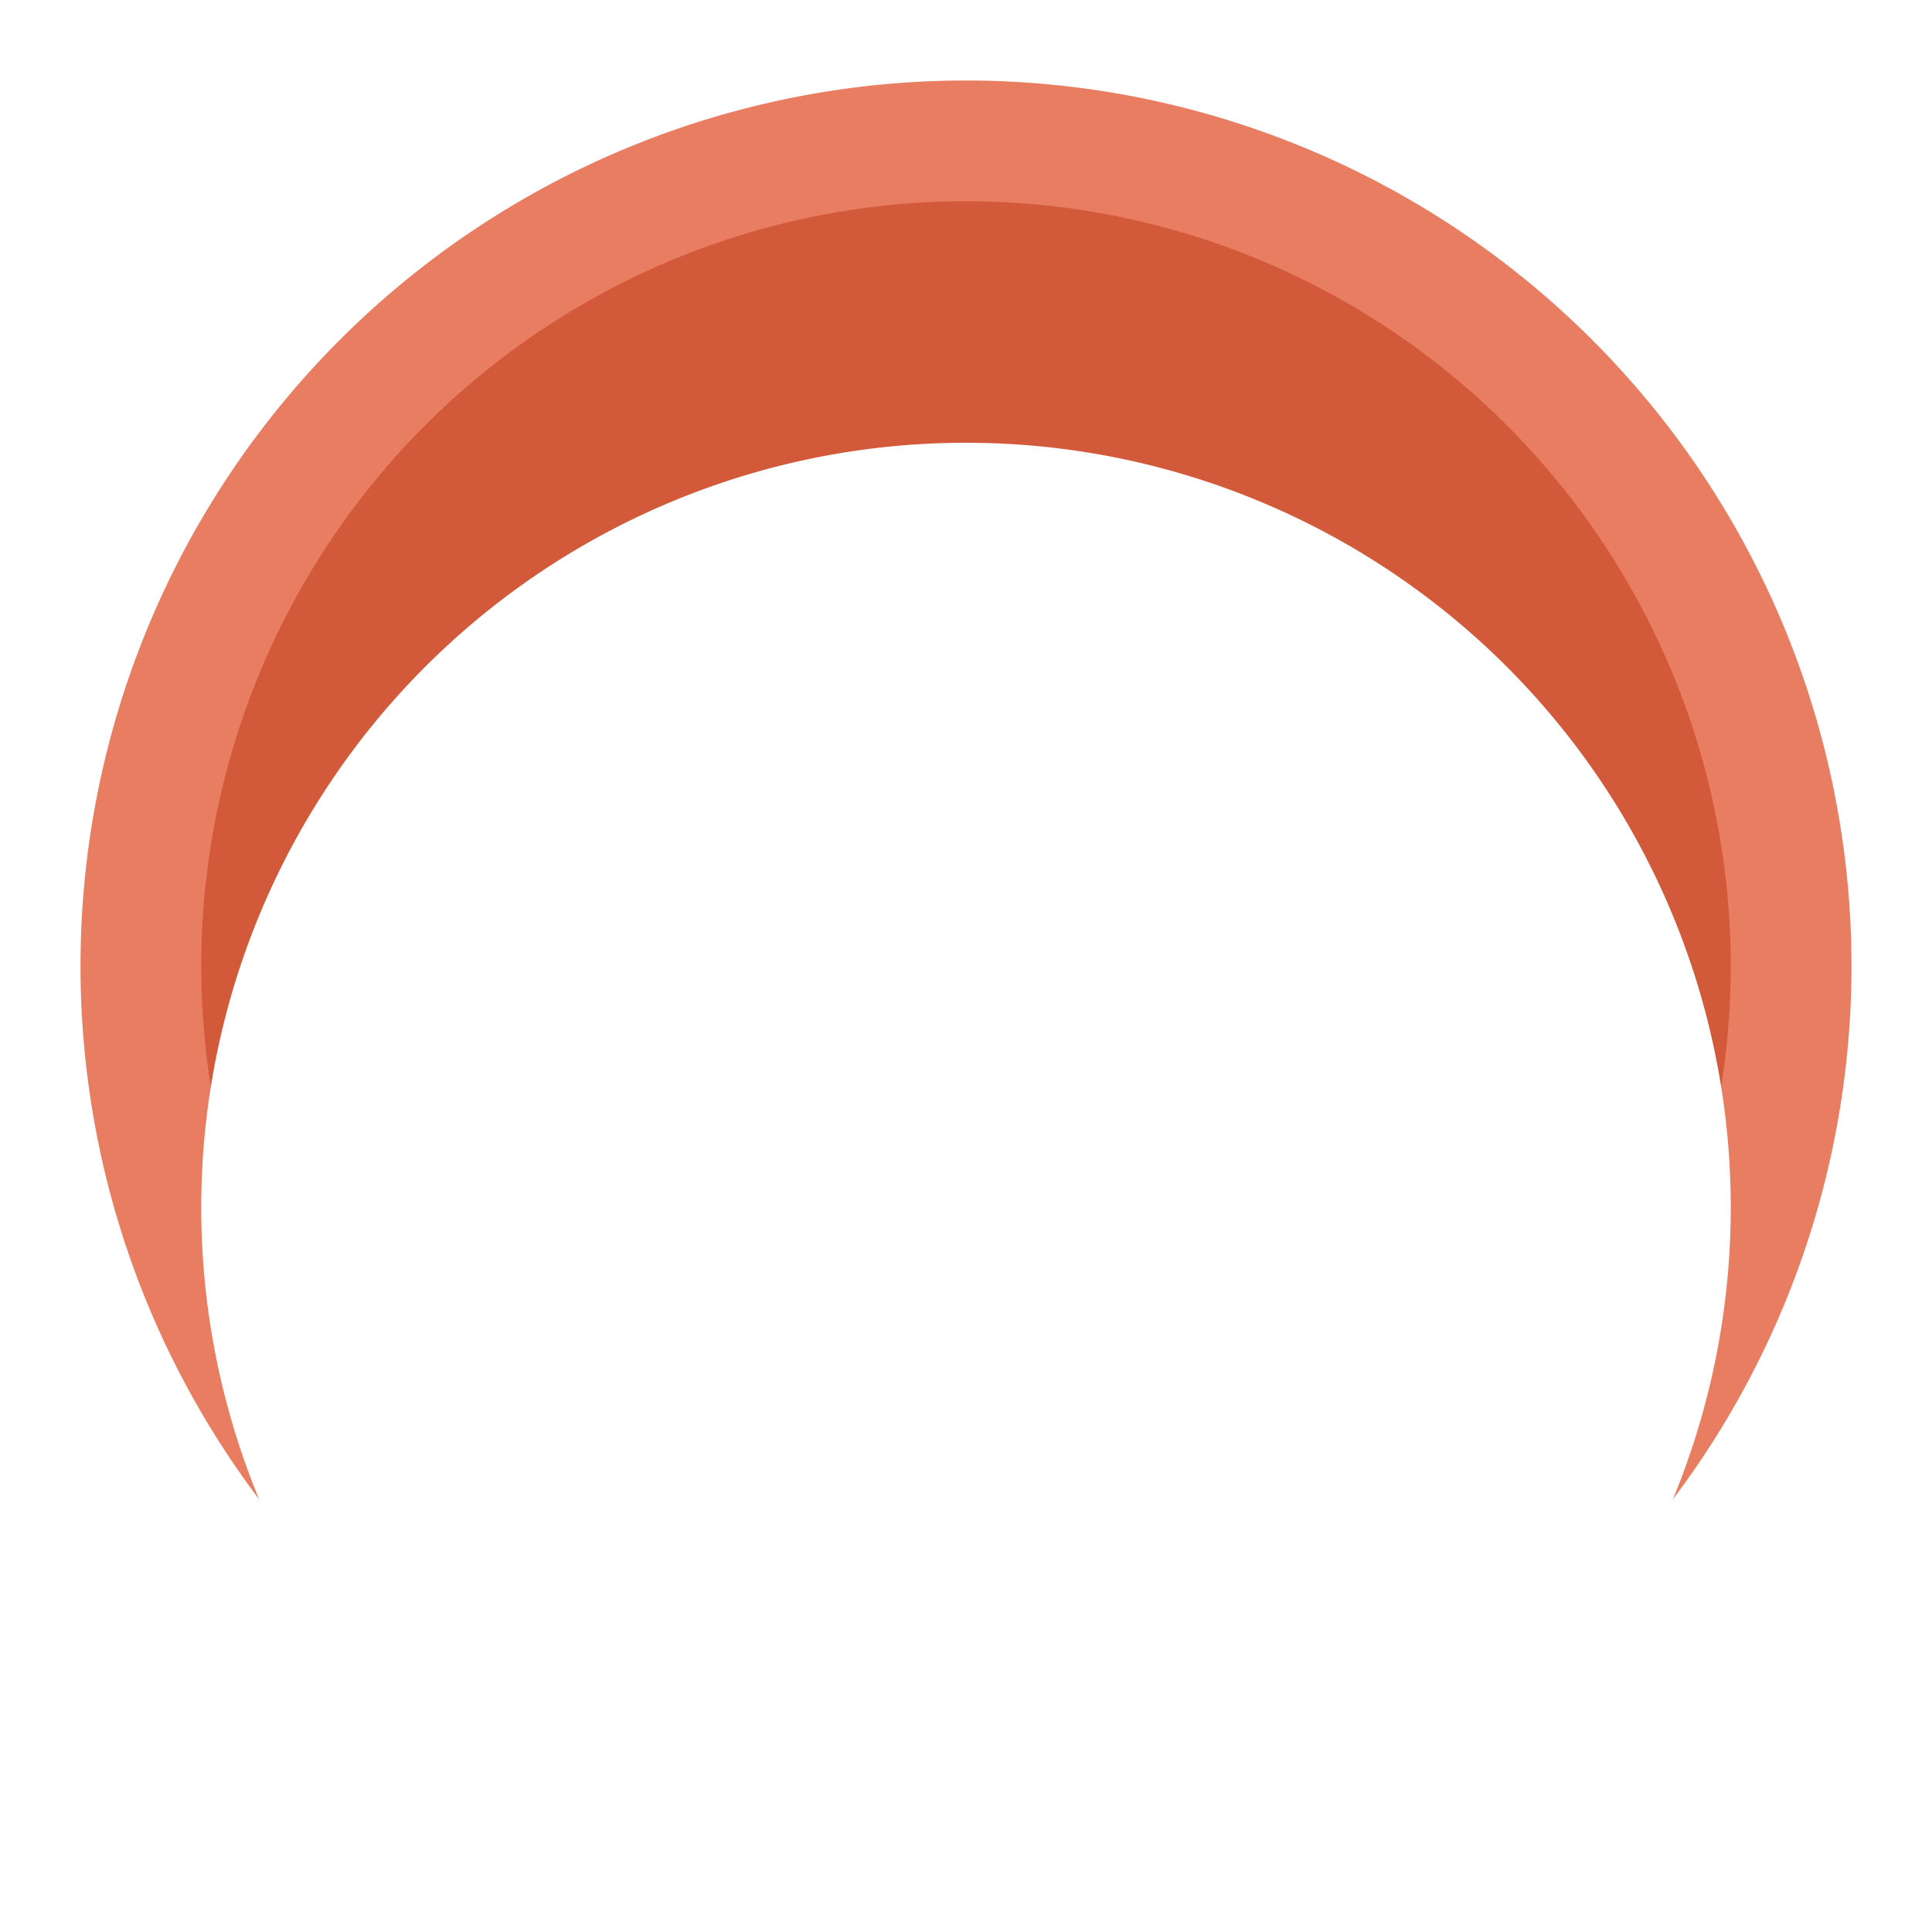 <svg xmlns="http://www.w3.org/2000/svg" xmlns:xlink="http://www.w3.org/1999/xlink" width="24" height="24" viewBox="0 0 24 24">
  <defs>
    <filter id="Path_70399">
      <feOffset dy="3" input="SourceAlpha"/>
      <feGaussianBlur stdDeviation="3" result="blur"/>
      <feFlood flood-opacity="0.078" result="color"/>
      <feComposite operator="out" in="SourceGraphic" in2="blur"/>
      <feComposite operator="in" in="color"/>
      <feComposite operator="in" in2="SourceGraphic"/>
    </filter>
    <clipPath id="clip-货币_法币_奈及利亞奈拉">
      <rect width="24" height="24"/>
    </clipPath>
  </defs>
  <g id="货币_法币_奈及利亞奈拉" clip-path="url(#clip-货币_法币_奈及利亞奈拉)">
    <path id="Path_72530" data-name="Path 72530" d="M11,0A11,11,0,1,1,0,11,11,11,0,0,1,11,0Z" transform="translate(1 1)" fill="#e97d61"/>
    <g data-type="innerShadowGroup">
      <path id="Path_70399-2" data-name="Path 70399" d="M9.5,0A9.5,9.5,0,1,1,0,9.5,9.5,9.5,0,0,1,9.5,0Z" transform="translate(2.5 2.5)" fill="#d25a3b"/>
      <g transform="matrix(1, 0, 0, 1, 0, 0)" filter="url(#Path_70399)">
        <path id="Path_70399-3" data-name="Path 70399" d="M9.5,0A9.5,9.5,0,1,1,0,9.5,9.5,9.5,0,0,1,9.5,0Z" transform="translate(2.5 2.5)" fill="#fff"/>
      </g>
    </g>
    <path id="Union_272" data-name="Union 272" d="M7.509,10.094,3.363,3.175V9.482a1.179,1.179,0,0,1-.182.684.578.578,0,0,1-.5.263.577.577,0,0,1-.5-.263A1.179,1.179,0,0,1,2,9.482V7.3H.65A.65.65,0,0,1,.65,6H2V4.3H.65A.65.65,0,0,1,.65,3H2V.932A1.093,1.093,0,0,1,2.193.256.609.609,0,0,1,2.7,0a.6.6,0,0,1,.545.335L7.384,7.224V.932A1.115,1.115,0,0,1,7.571.256.584.584,0,0,1,8.065,0a.6.6,0,0,1,.506.255,1.121,1.121,0,0,1,.187.677V3h1.35a.65.65,0,0,1,0,1.3H8.758V6h1.35a.65.65,0,0,1,0,1.3H8.758V9.482a1.124,1.124,0,0,1-.193.684.6.6,0,0,1-.5.263A.608.608,0,0,1,7.509,10.094Z" transform="translate(6.621 6.785)" fill="#fff"/>
  </g>
</svg>
